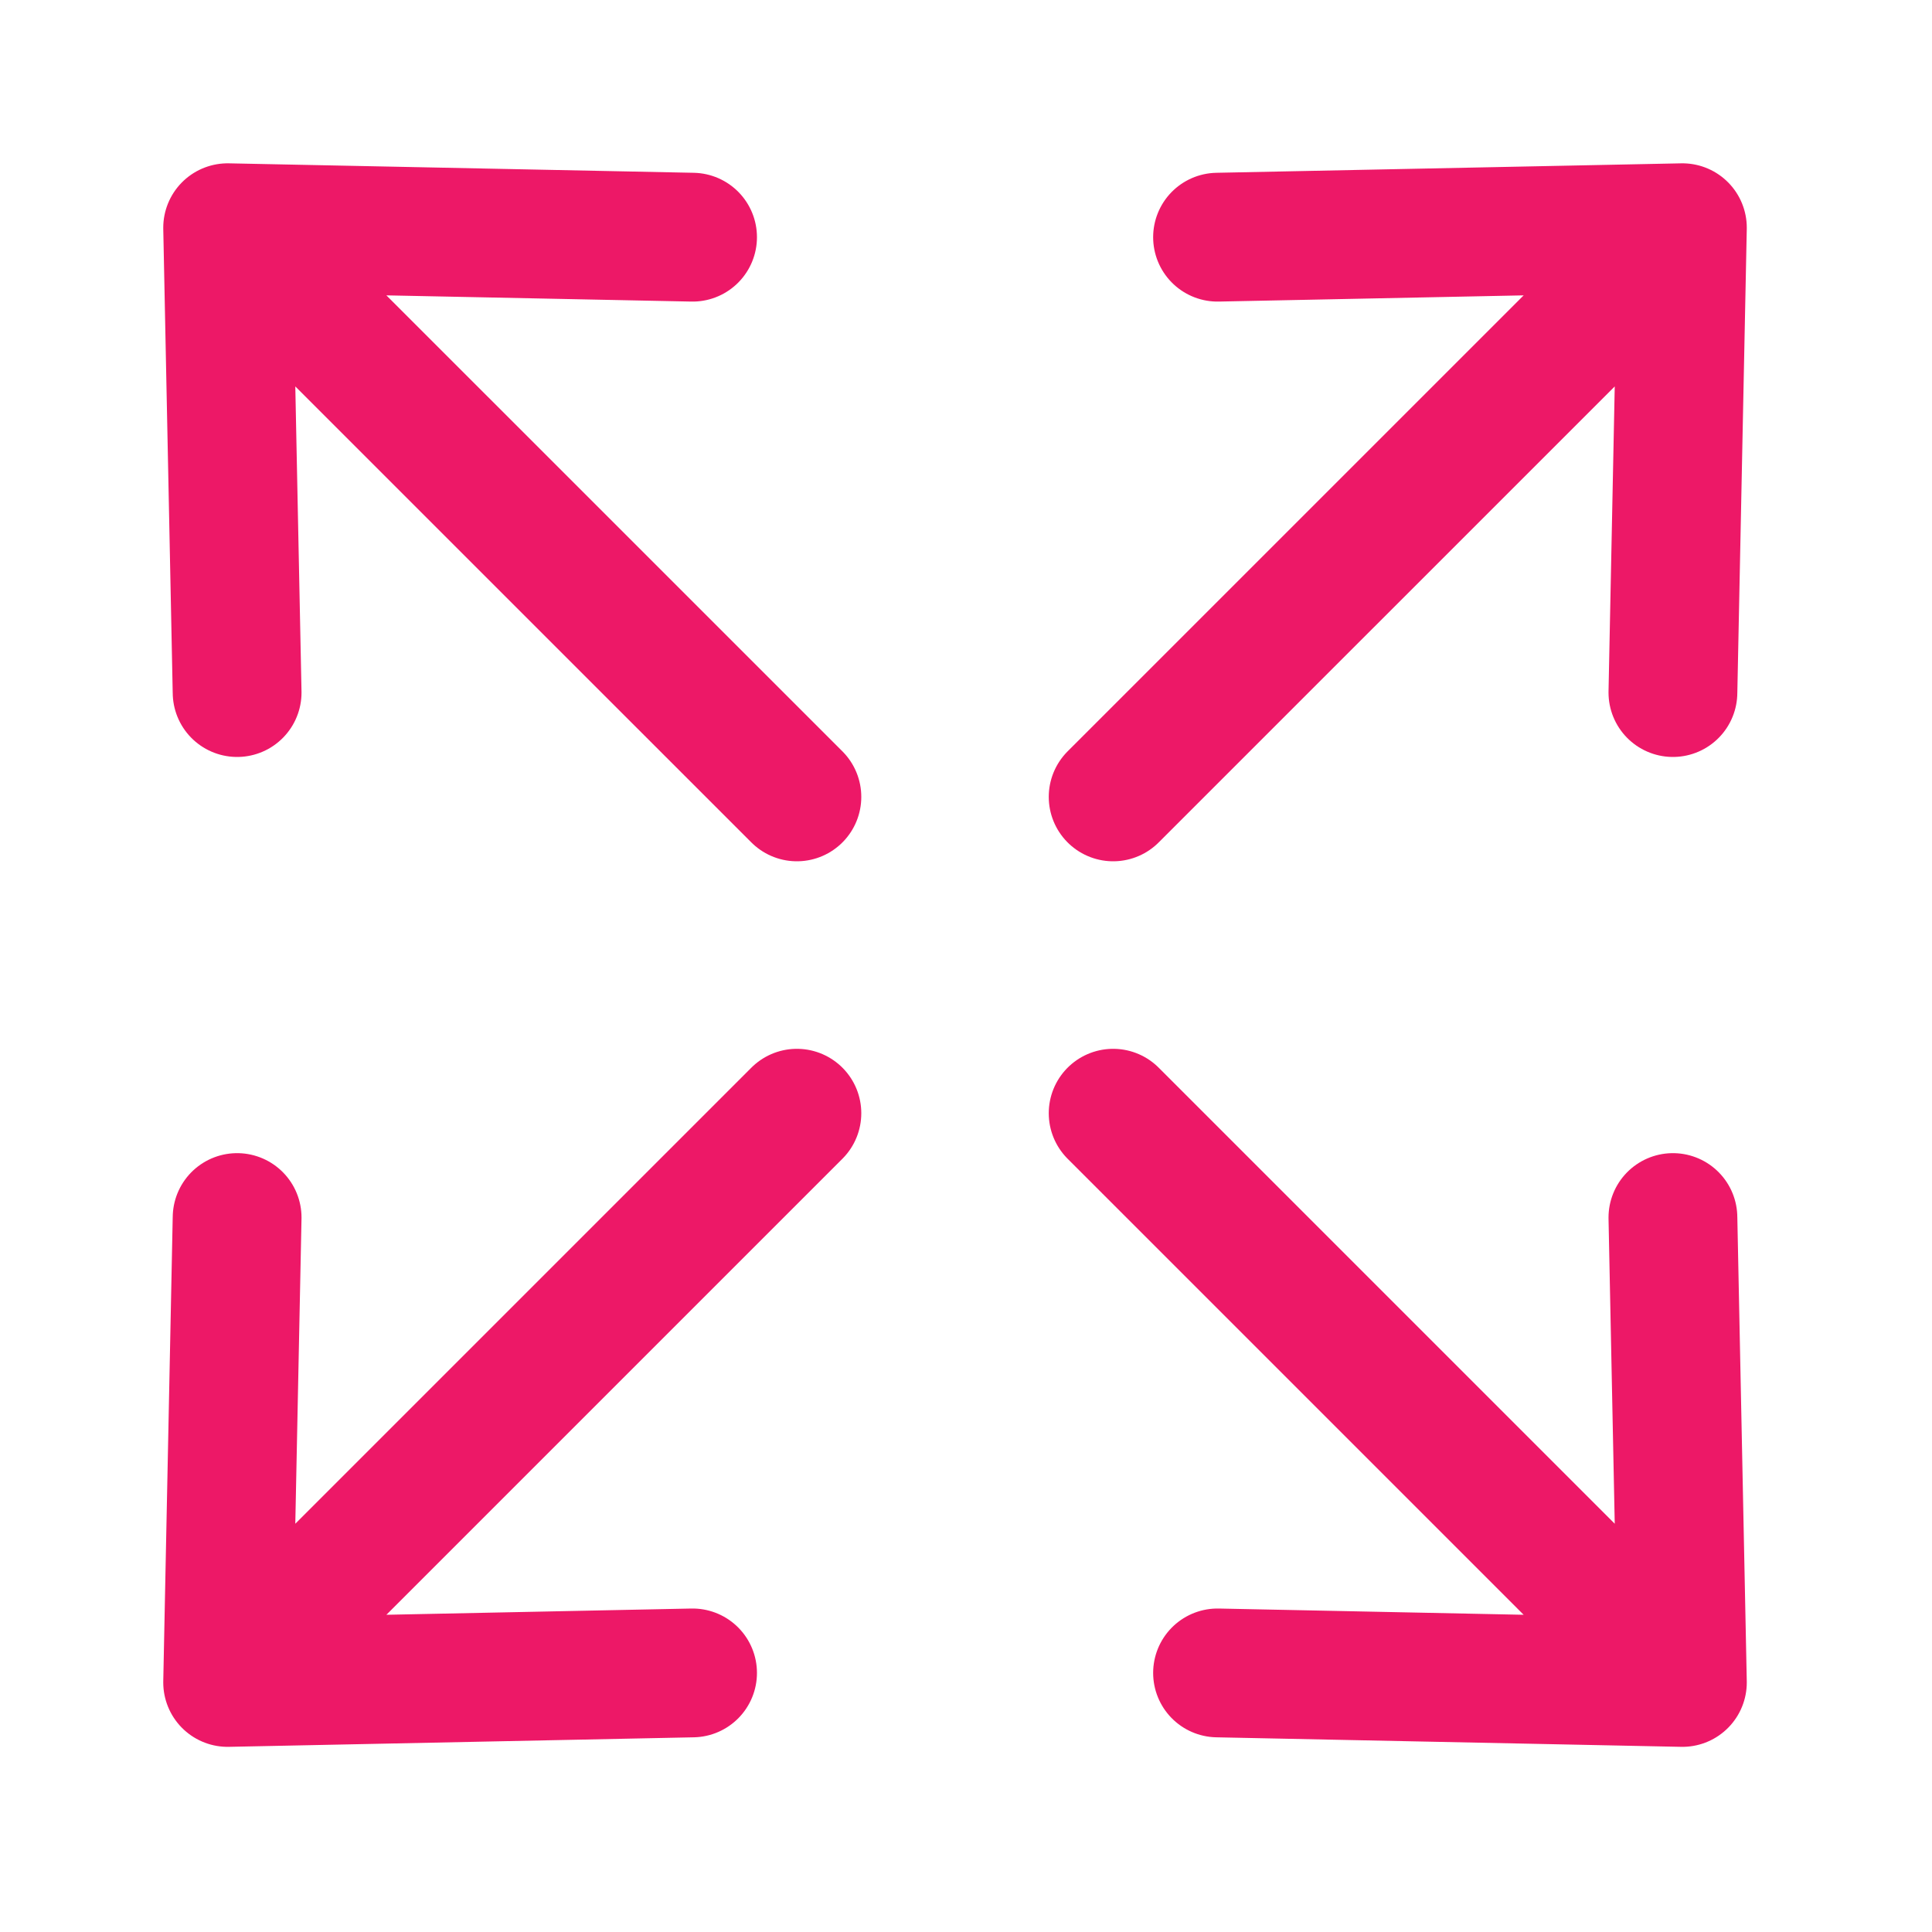 <svg width="30" height="30" viewBox="0 0 30 30" fill="none" xmlns="http://www.w3.org/2000/svg">
<g clip-path="url(#clip0_619_104)">
<mask id="mask0_619_104" style="mask-type:luminance" maskUnits="userSpaceOnUse" x="0" y="0" width="30" height="30">
<path d="M30 0H0V30H30V0Z" fill="white"/>
</mask>
<g mask="url(#mask0_619_104)">
<path d="M17.285 17.286L26.124 26.125M26.124 26.125L25.977 18.906M26.124 26.125L18.906 25.977" stroke="#ED1867" stroke-width="2" stroke-linecap="round" stroke-linejoin="round"/>
<path d="M12.374 17.286L3.535 26.125M3.535 26.125L10.754 25.977M3.535 26.125L3.682 18.906" stroke="#ED1867" stroke-width="2" stroke-linecap="round" stroke-linejoin="round"/>
<path d="M17.285 12.374L26.124 3.536M26.124 3.536L18.906 3.683M26.124 3.536L25.977 10.754" stroke="#ED1867" stroke-width="2" stroke-linecap="round" stroke-linejoin="round"/>
<path d="M12.374 12.374L3.535 3.536M3.535 3.536L3.682 10.754M3.535 3.536L10.754 3.683" stroke="#ED1867" stroke-width="2" stroke-linecap="round" stroke-linejoin="round"/>
</g>
</g>
<defs>
<clipPath id="clip0_619_104">
<rect width="30" height="30" fill="white"/>
</clipPath>
</defs>
</svg>
